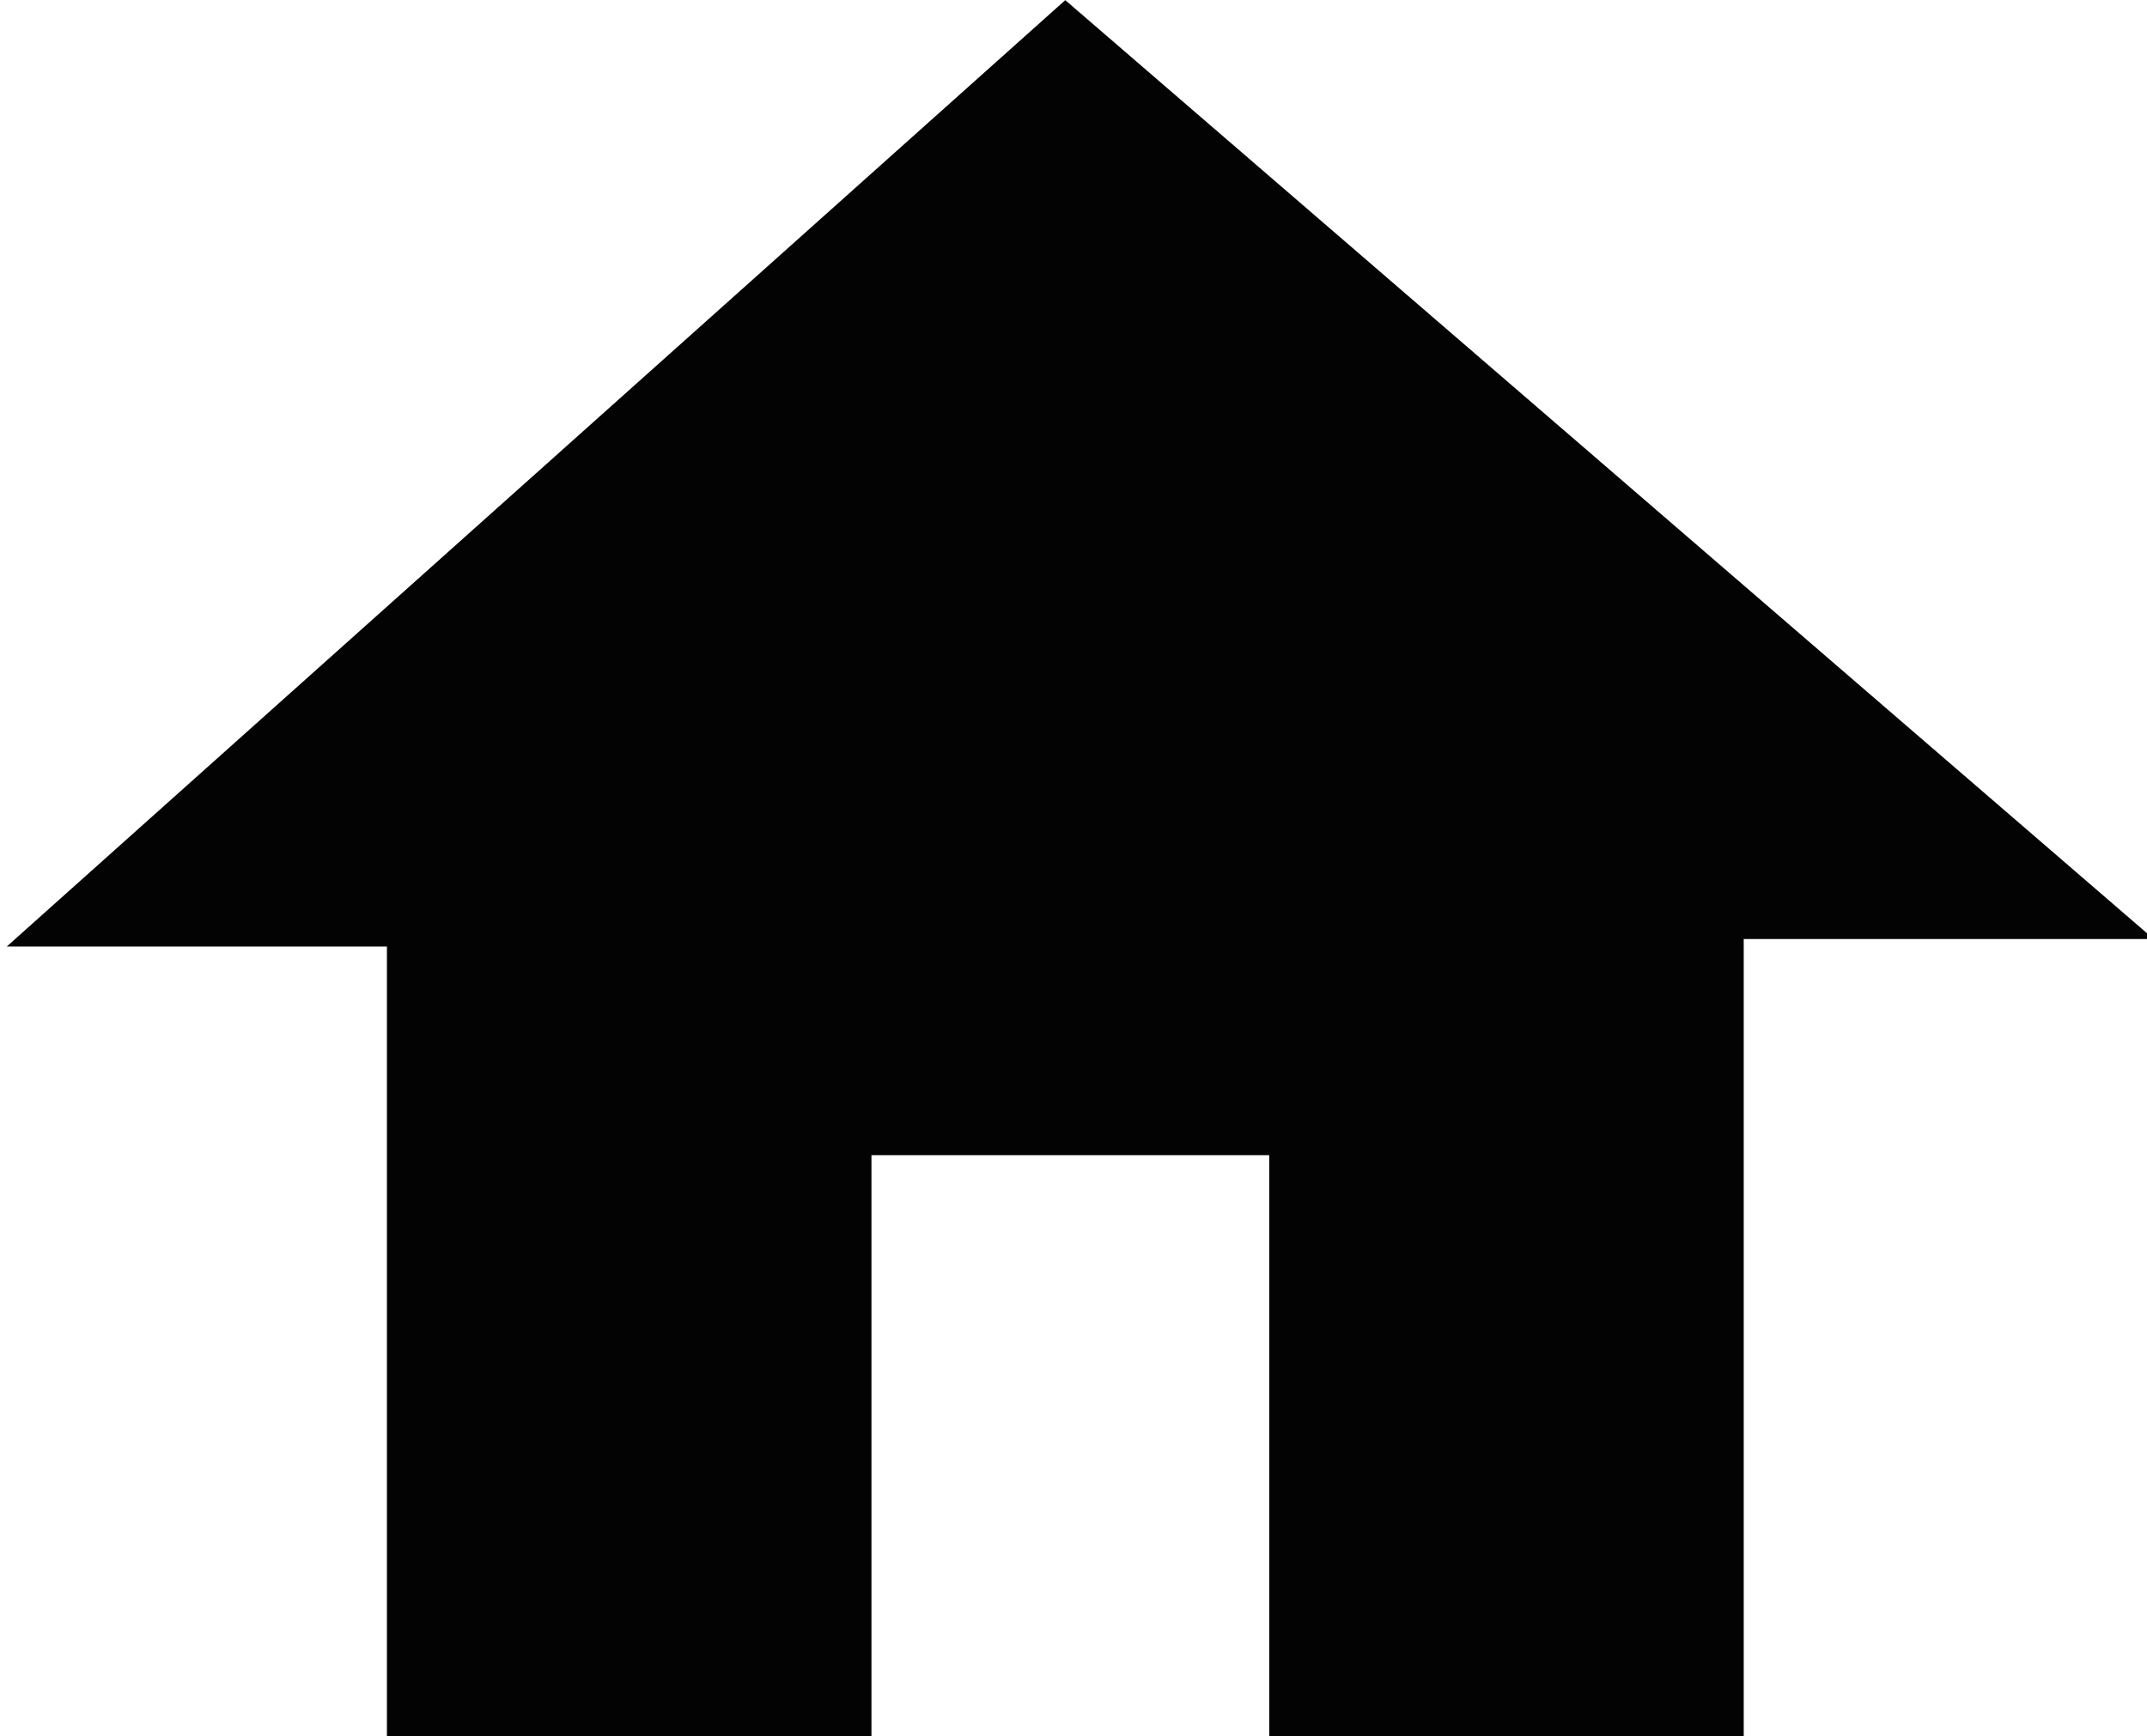 <?xml version="1.0" encoding="utf-8"?>
<!-- Generator: Adobe Illustrator 14.0.0, SVG Export Plug-In . SVG Version: 6.00 Build 43363)  -->
<!DOCTYPE svg PUBLIC "-//W3C//DTD SVG 1.1//EN" "http://www.w3.org/Graphics/SVG/1.1/DTD/svg11.dtd">
<svg version="1.1" id="Layer_1" xmlns="http://www.w3.org/2000/svg" xmlns:xlink="http://www.w3.org/1999/xlink" x="0px" y="0px"
	 width="89px" height="72px" viewBox="0 0 89 72" enable-background="new 0 0 89 72" xml:space="preserve">
<polygon fill="#040303" points="44.159,0.006 0.281,39.247 16.039,39.247 16.039,72 36.125,72 36.125,47.898 52.614,47.898 
	52.614,72.002 72.283,72.002 72.283,38.937 89.279,38.937 "/>
</svg>
